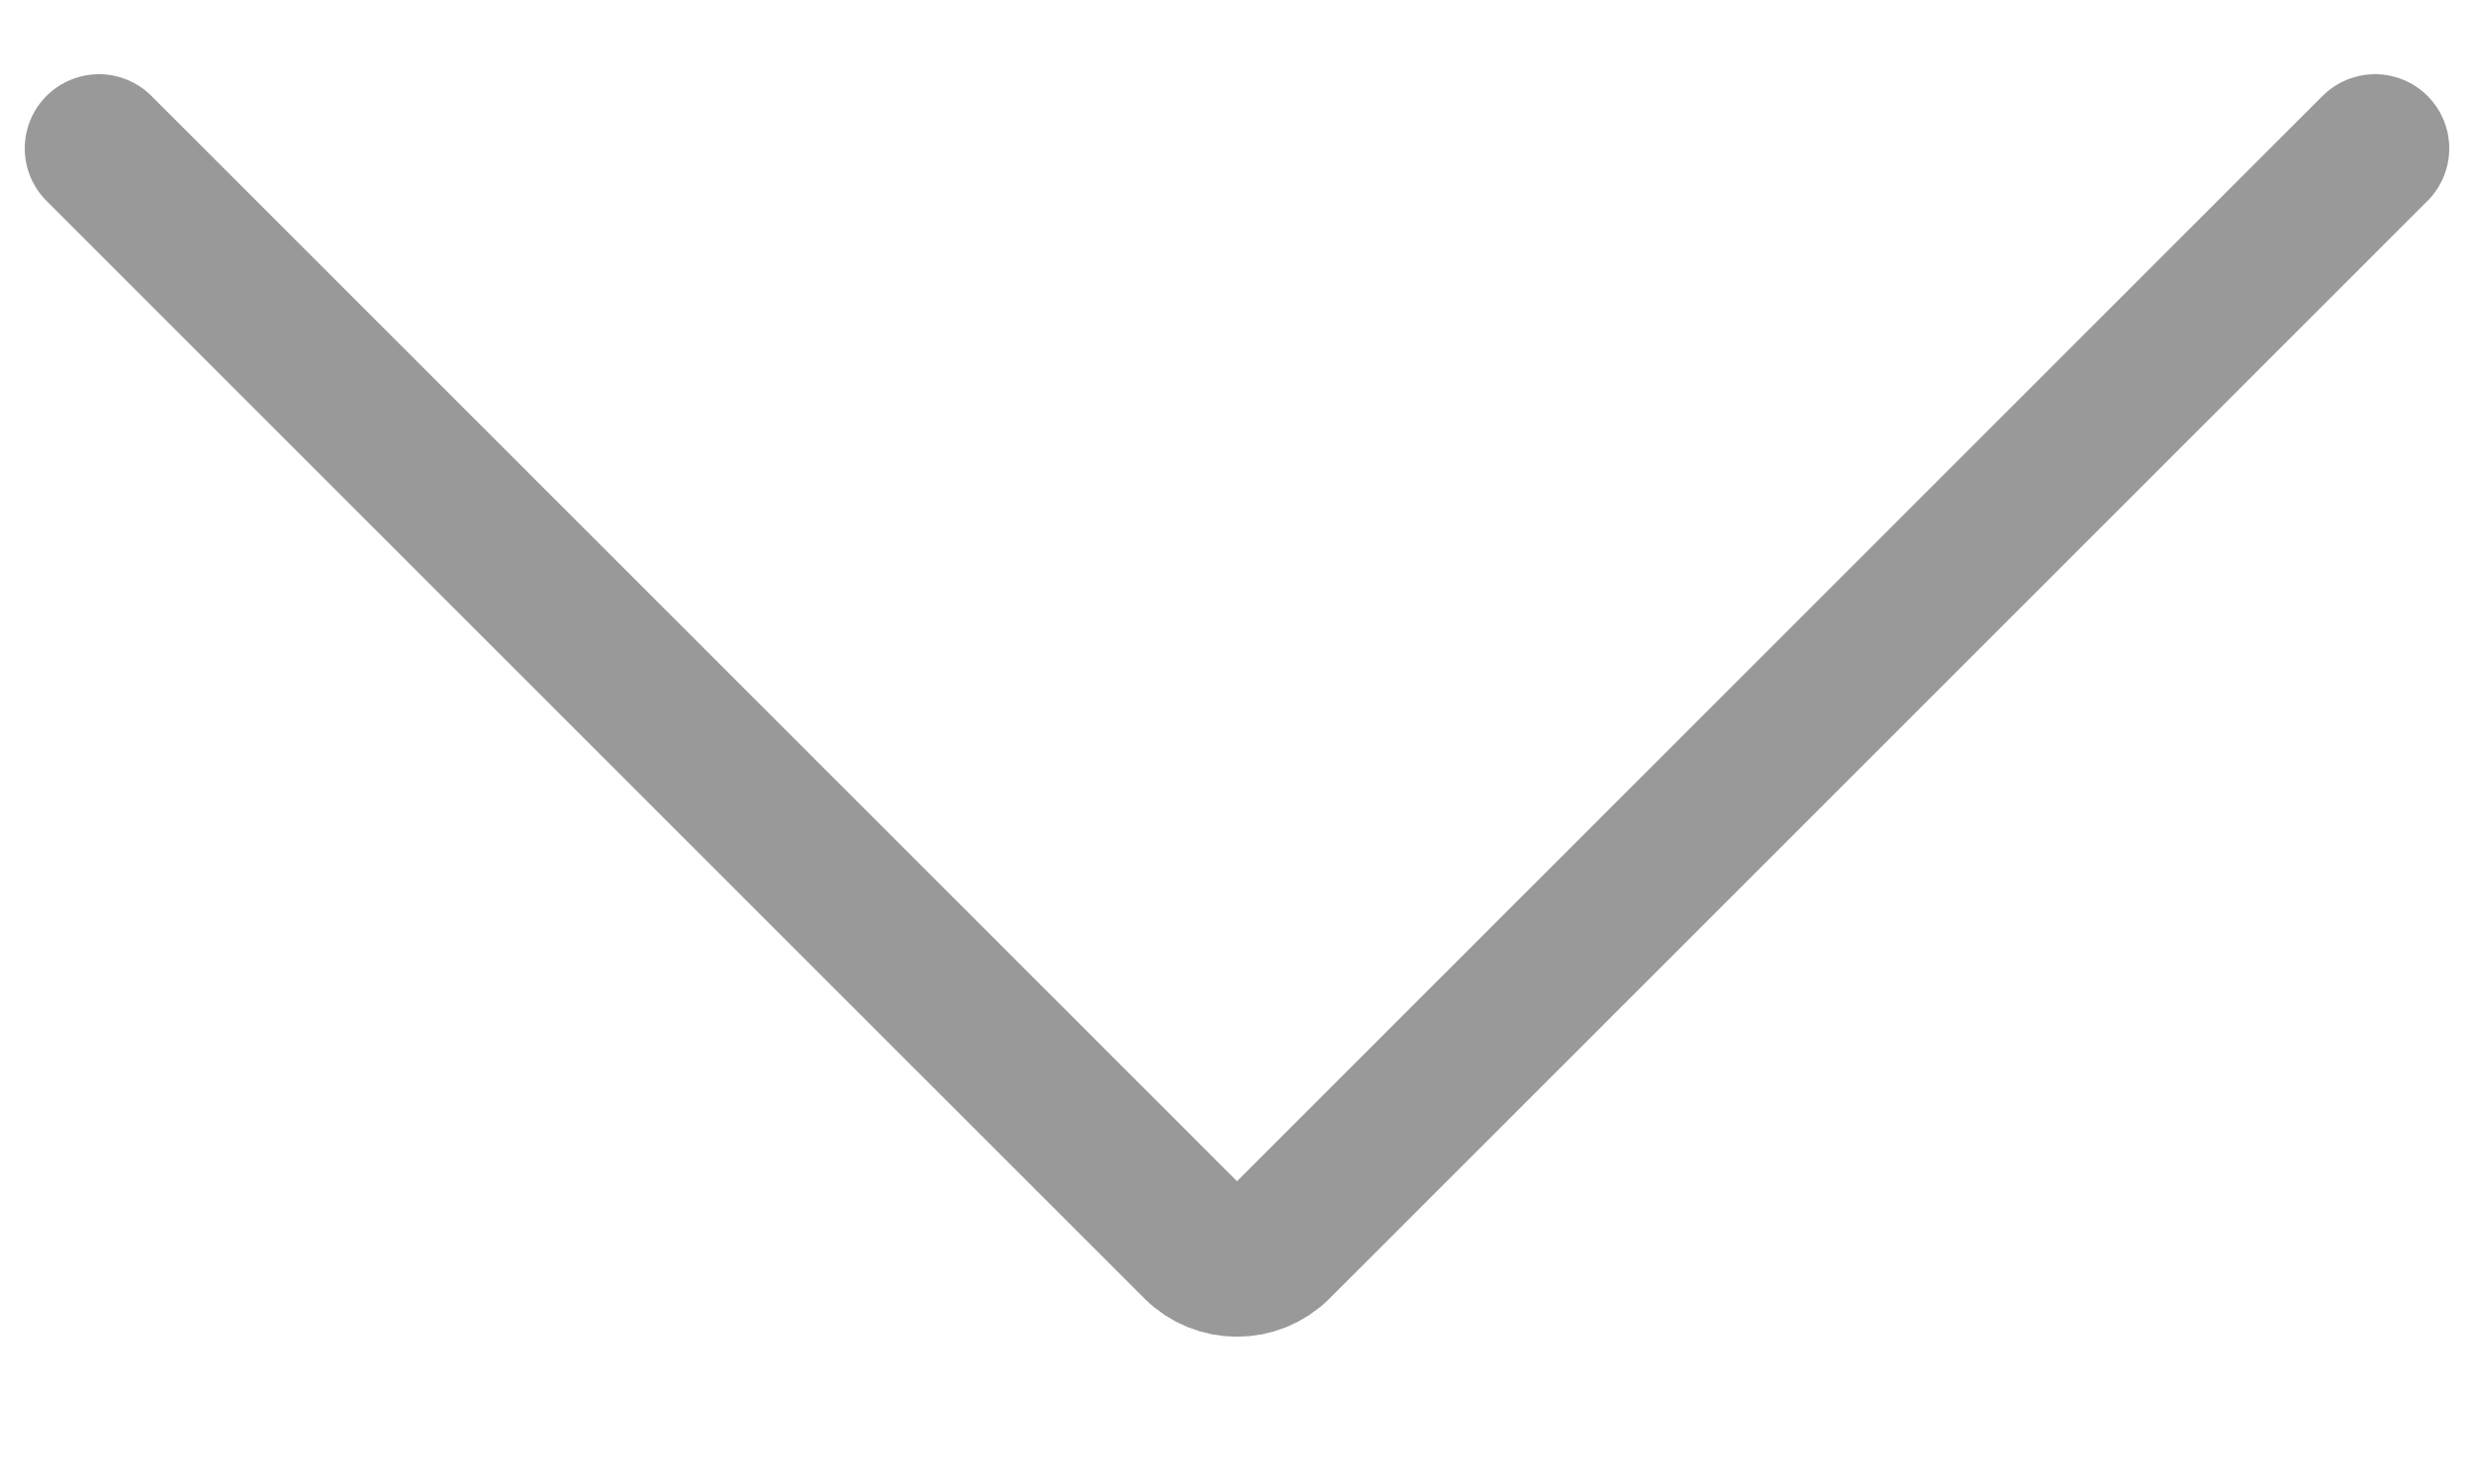 <svg width="50" height="30" viewBox="0 0 50 30" fill="none" xmlns="http://www.w3.org/2000/svg">
<path d="M2 3L24.185 25.185V25.185C24.635 25.635 25.365 25.635 25.815 25.185V25.185L48 3" stroke="#999999" stroke-width="3" stroke-linecap="round" stroke-linejoin="round"/>
</svg>
